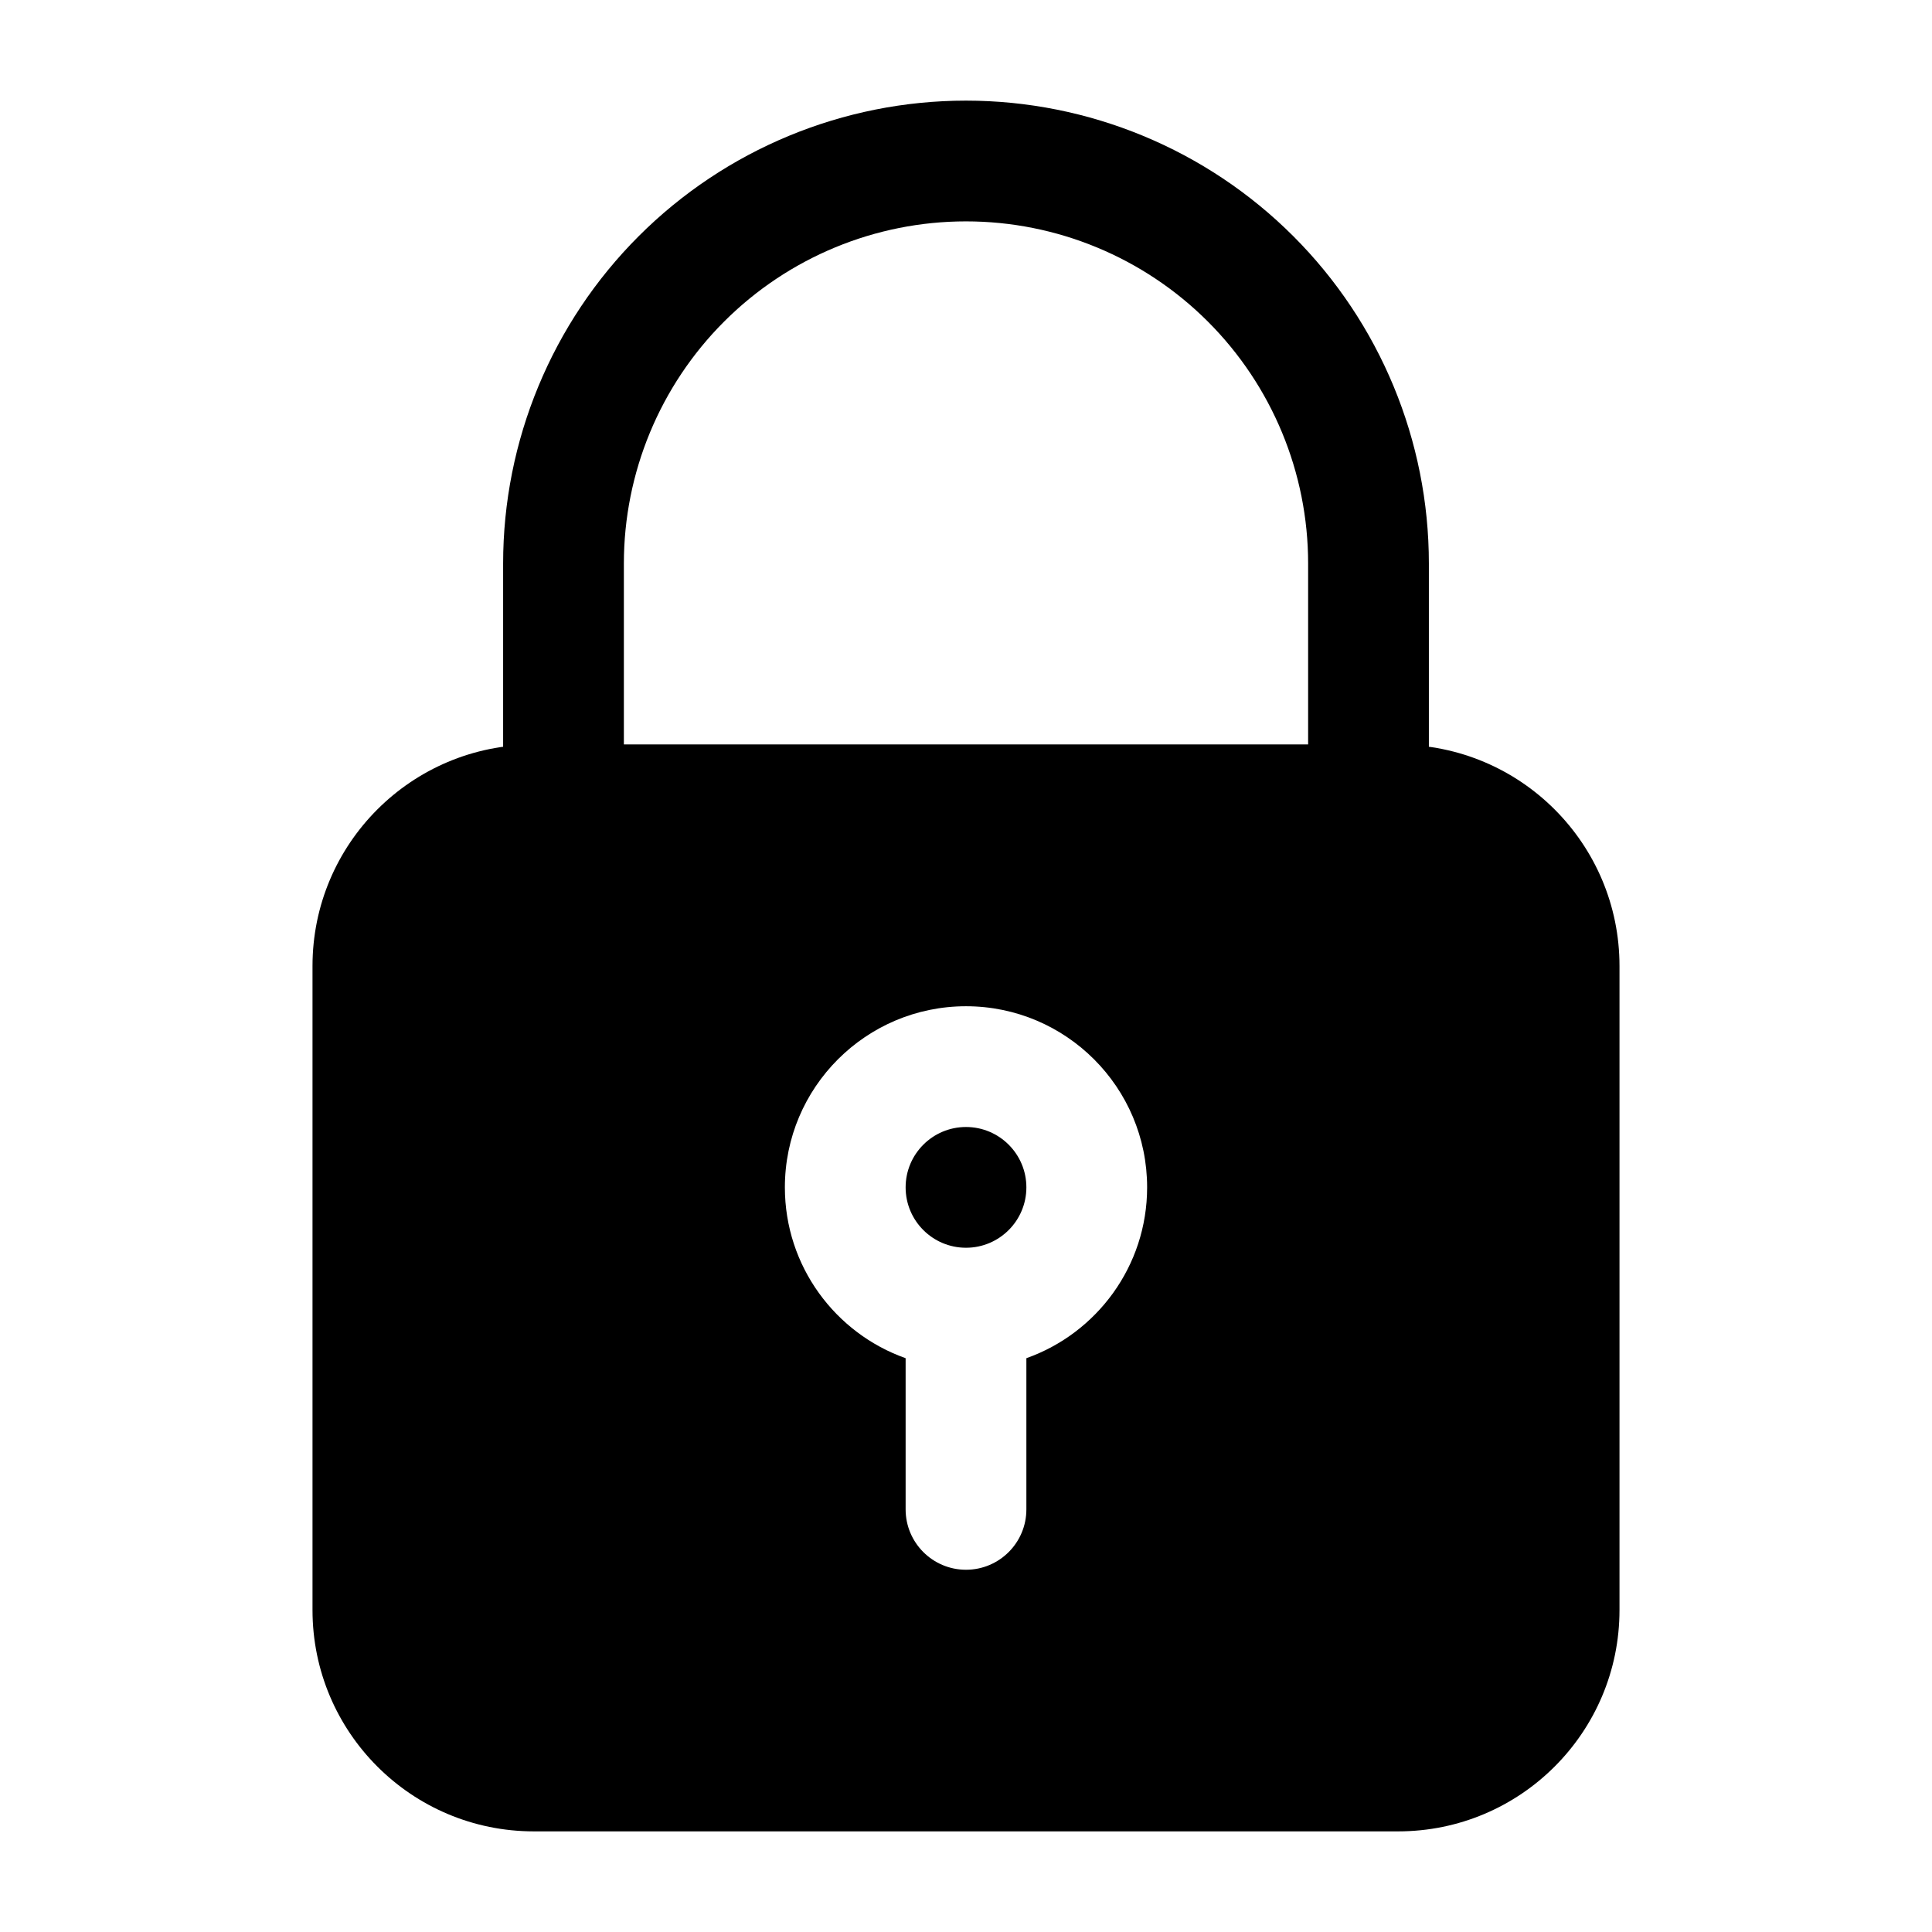 <svg clip-rule="evenodd" fill-rule="evenodd" height="512" stroke-linejoin="round" stroke-miterlimit="2" viewBox="0 0 24 24" width="512" xmlns="http://www.w3.org/2000/svg"><g id="Icon"><path d="m20.118 12c0-1.519-1.231-2.75-2.75-2.75-2.816 0-7.92 0-10.736 0-1.519 0-2.75 1.231-2.75 2.75v8c0 1.519 1.231 2.75 2.75 2.75h10.736c1.519 0 2.75-1.231 2.75-2.75zm-7.368 4.872c.873-.309 1.5-1.143 1.5-2.122 0-1.242-1.008-2.25-2.25-2.25s-2.25 1.008-2.25 2.25c0 .979.627 1.813 1.5 2.122v1.878c0 .414.336.75.75.75s.75-.336.75-.75zm-.75-2.872c.414 0 .75.336.75.75s-.336.75-.75.75-.75-.336-.75-.75.336-.75.75-.75z"/><path d="m12 1.25c-1.525 0-2.988.606-4.066 1.684s-1.684 2.541-1.684 4.066v3c0 .414.336.75.75.75h10c.414 0 .75-.336.75-.75v-3c0-1.525-.606-2.988-1.684-4.066s-2.541-1.684-4.066-1.684zm0 1.5c1.127 0 2.208.448 3.005 1.245s1.245 1.878 1.245 3.005v2.25h-8.5v-2.25c0-1.127.448-2.208 1.245-3.005s1.878-1.245 3.005-1.245z"/></g></svg>